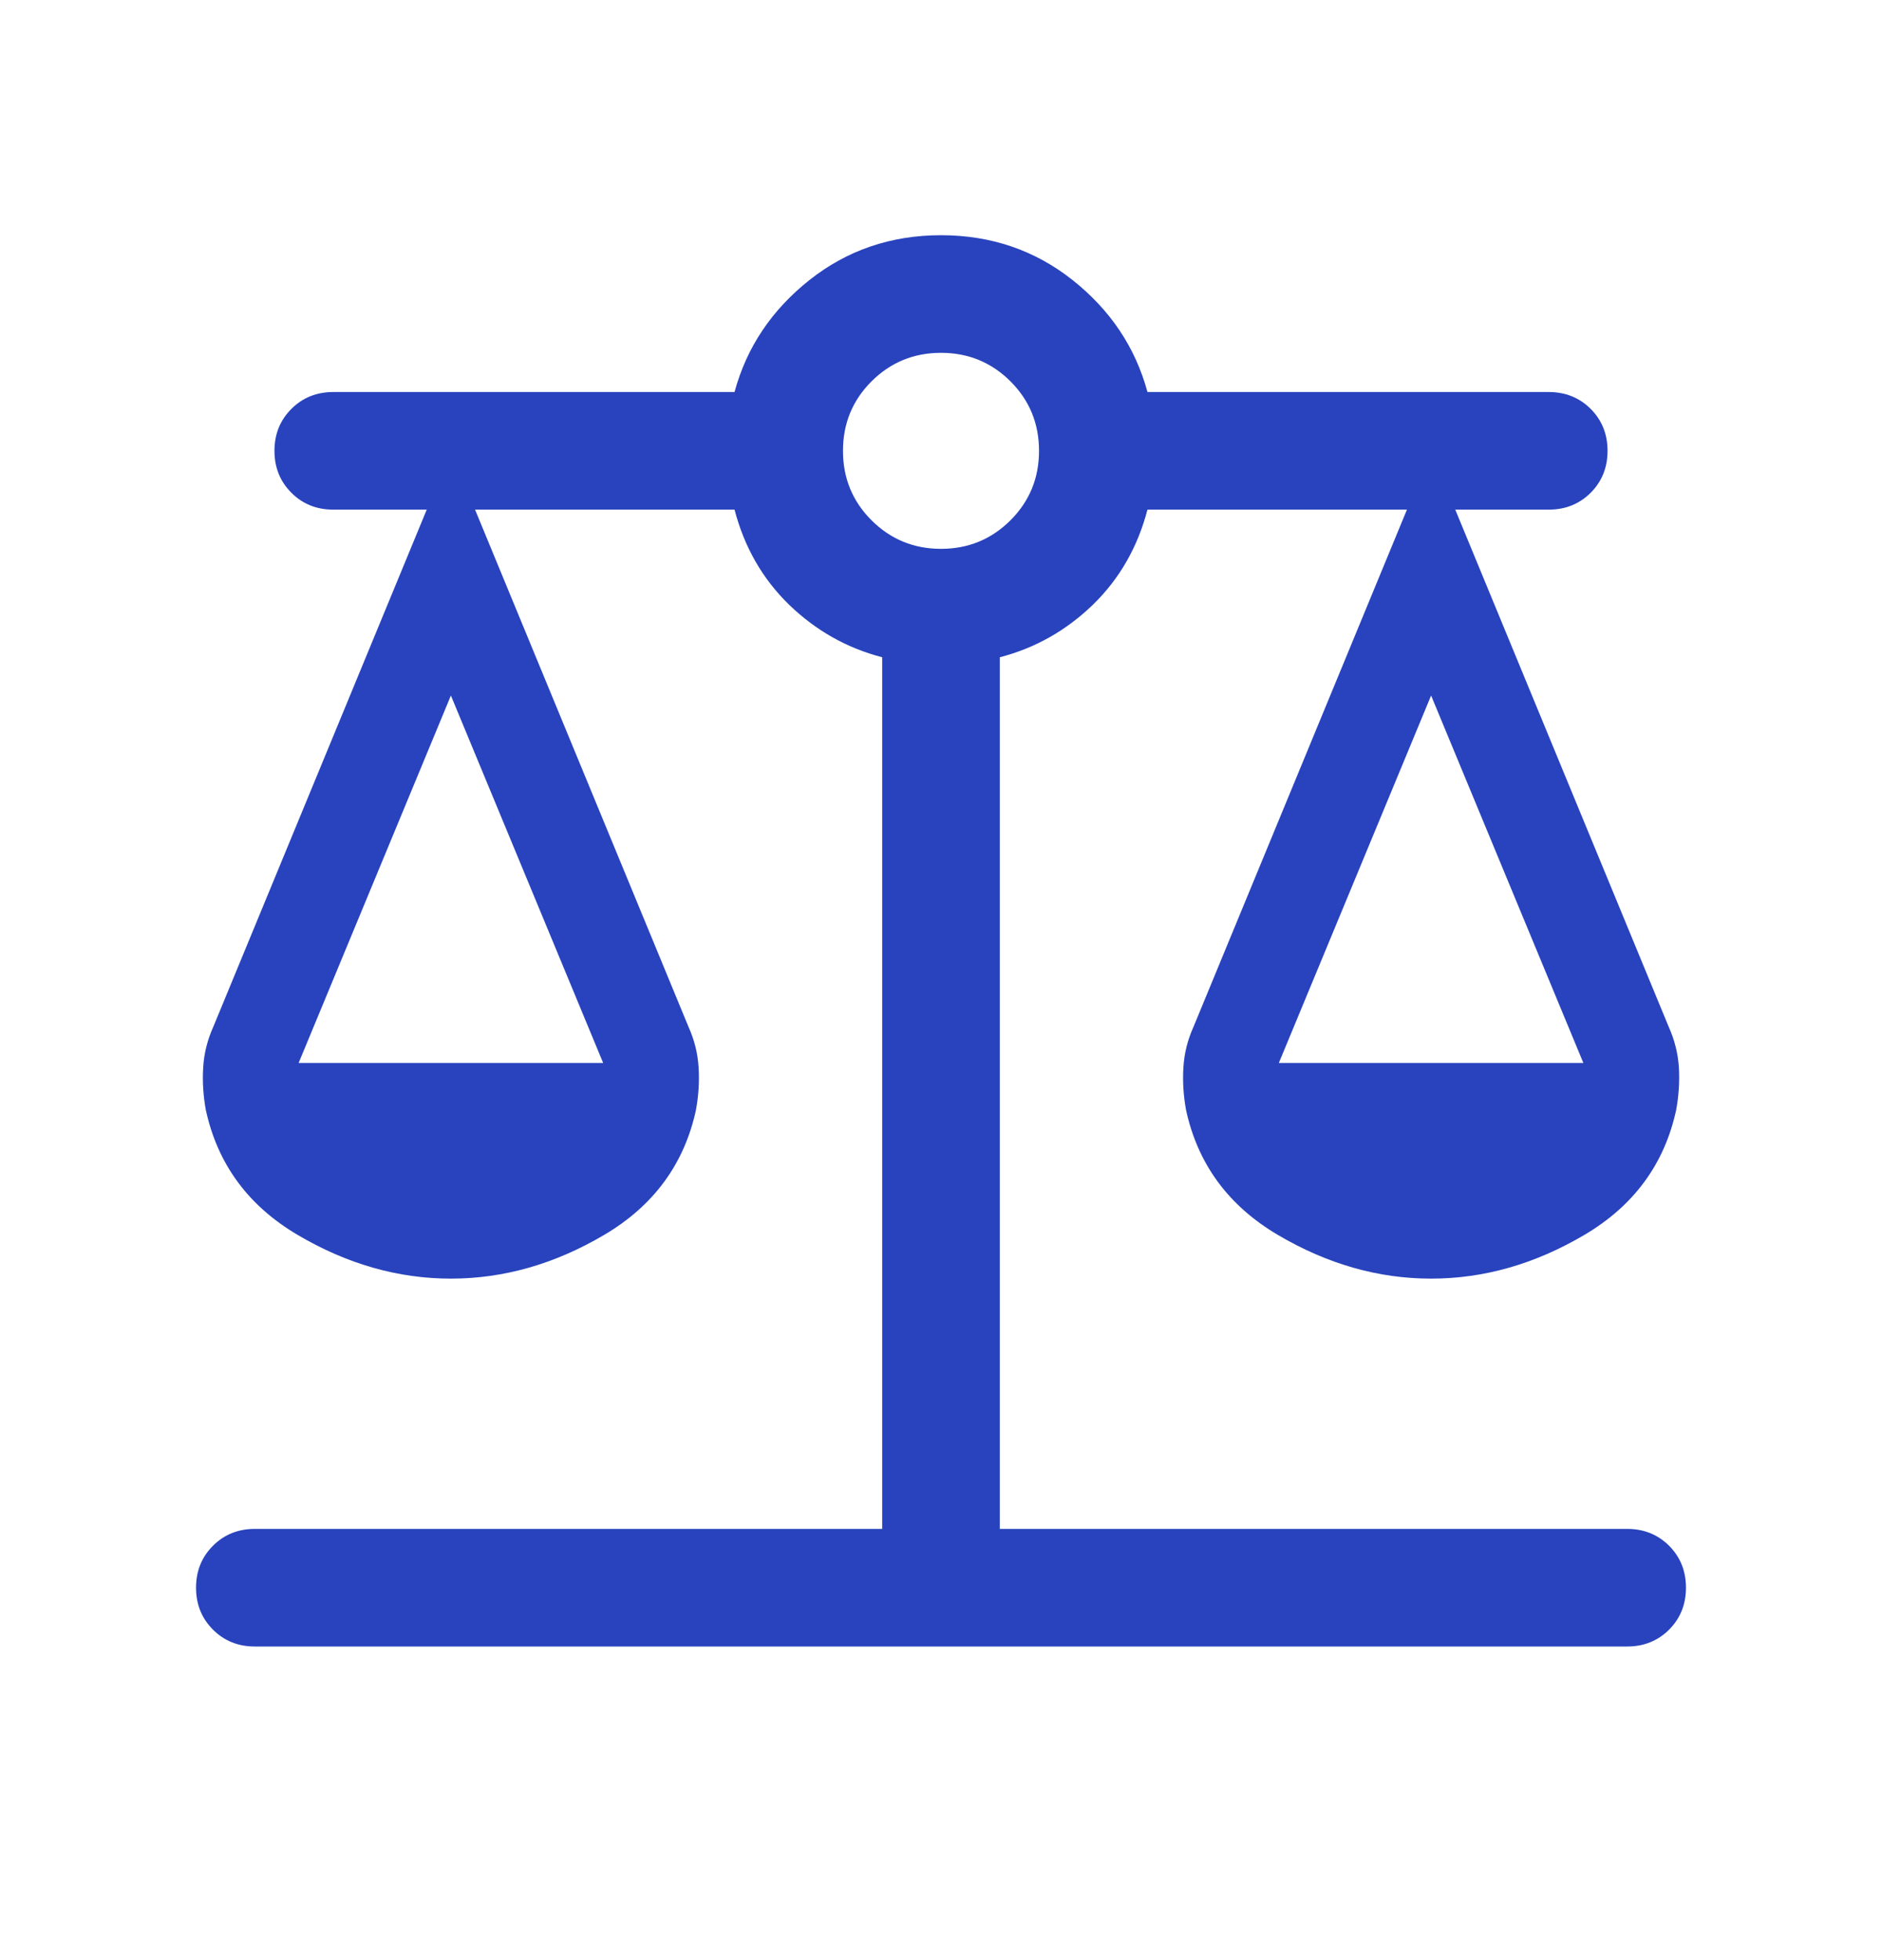 <svg width="24" height="25" viewBox="0 0 24 25" fill="none" xmlns="http://www.w3.org/2000/svg">
<g id="balance">
<mask id="mask0_281_3571" style="mask-type:alpha" maskUnits="userSpaceOnUse" x="0" y="0" width="24" height="25">
<rect id="Bounding box" y="0.5" width="24" height="24" fill="#D9D9D9"/>
</mask>
<g mask="url(#mask0_281_3571)">
<path id="balance_2" d="M3.25 21C3.037 21 2.859 20.928 2.716 20.785C2.572 20.641 2.5 20.463 2.5 20.25C2.5 20.037 2.572 19.859 2.716 19.715C2.859 19.572 3.037 19.5 3.25 19.5H11.25V8.383C10.797 8.265 10.402 8.041 10.062 7.712C9.723 7.382 9.492 6.978 9.367 6.5H6.058L8.779 13.094C8.856 13.265 8.899 13.439 8.909 13.618C8.92 13.797 8.908 13.977 8.875 14.158C8.725 14.847 8.335 15.378 7.705 15.75C7.075 16.122 6.423 16.308 5.75 16.308C5.077 16.308 4.425 16.122 3.795 15.75C3.165 15.378 2.775 14.847 2.625 14.158C2.592 13.977 2.58 13.797 2.591 13.618C2.601 13.439 2.644 13.265 2.721 13.094L5.442 6.5H4.25C4.037 6.5 3.859 6.428 3.716 6.285C3.572 6.141 3.5 5.963 3.5 5.75C3.5 5.537 3.572 5.359 3.716 5.215C3.859 5.072 4.037 5 4.25 5H9.367C9.522 4.429 9.841 3.954 10.322 3.572C10.803 3.191 11.363 3 12 3C12.637 3 13.197 3.191 13.678 3.572C14.159 3.954 14.478 4.429 14.633 5H19.75C19.963 5 20.141 5.072 20.285 5.215C20.428 5.359 20.5 5.537 20.5 5.75C20.5 5.963 20.428 6.141 20.285 6.285C20.141 6.428 19.963 6.5 19.75 6.5H18.558L21.279 13.094C21.356 13.265 21.399 13.439 21.41 13.618C21.42 13.797 21.408 13.977 21.375 14.158C21.225 14.847 20.835 15.378 20.205 15.75C19.575 16.122 18.923 16.308 18.25 16.308C17.577 16.308 16.925 16.122 16.295 15.75C15.665 15.378 15.275 14.847 15.125 14.158C15.092 13.977 15.08 13.797 15.091 13.618C15.101 13.439 15.144 13.265 15.221 13.094L17.942 6.5H14.633C14.508 6.978 14.277 7.382 13.938 7.712C13.598 8.041 13.203 8.265 12.75 8.383V19.5H20.75C20.963 19.5 21.141 19.572 21.285 19.715C21.428 19.859 21.5 20.037 21.5 20.25C21.5 20.463 21.428 20.641 21.285 20.785C21.141 20.928 20.963 21 20.75 21H3.25ZM16.308 13.558H20.192L18.25 8.871L16.308 13.558ZM3.808 13.558H7.692L5.75 8.871L3.808 13.558ZM12 7C12.348 7 12.643 6.878 12.886 6.636C13.129 6.393 13.25 6.098 13.25 5.75C13.25 5.402 13.129 5.107 12.886 4.864C12.643 4.622 12.348 4.5 12 4.5C11.652 4.5 11.357 4.622 11.114 4.864C10.871 5.107 10.75 5.402 10.75 5.75C10.75 6.098 10.871 6.393 11.114 6.636C11.357 6.878 11.652 7 12 7Z" fill="#2843BD"/>
</g>
</g>
</svg>
